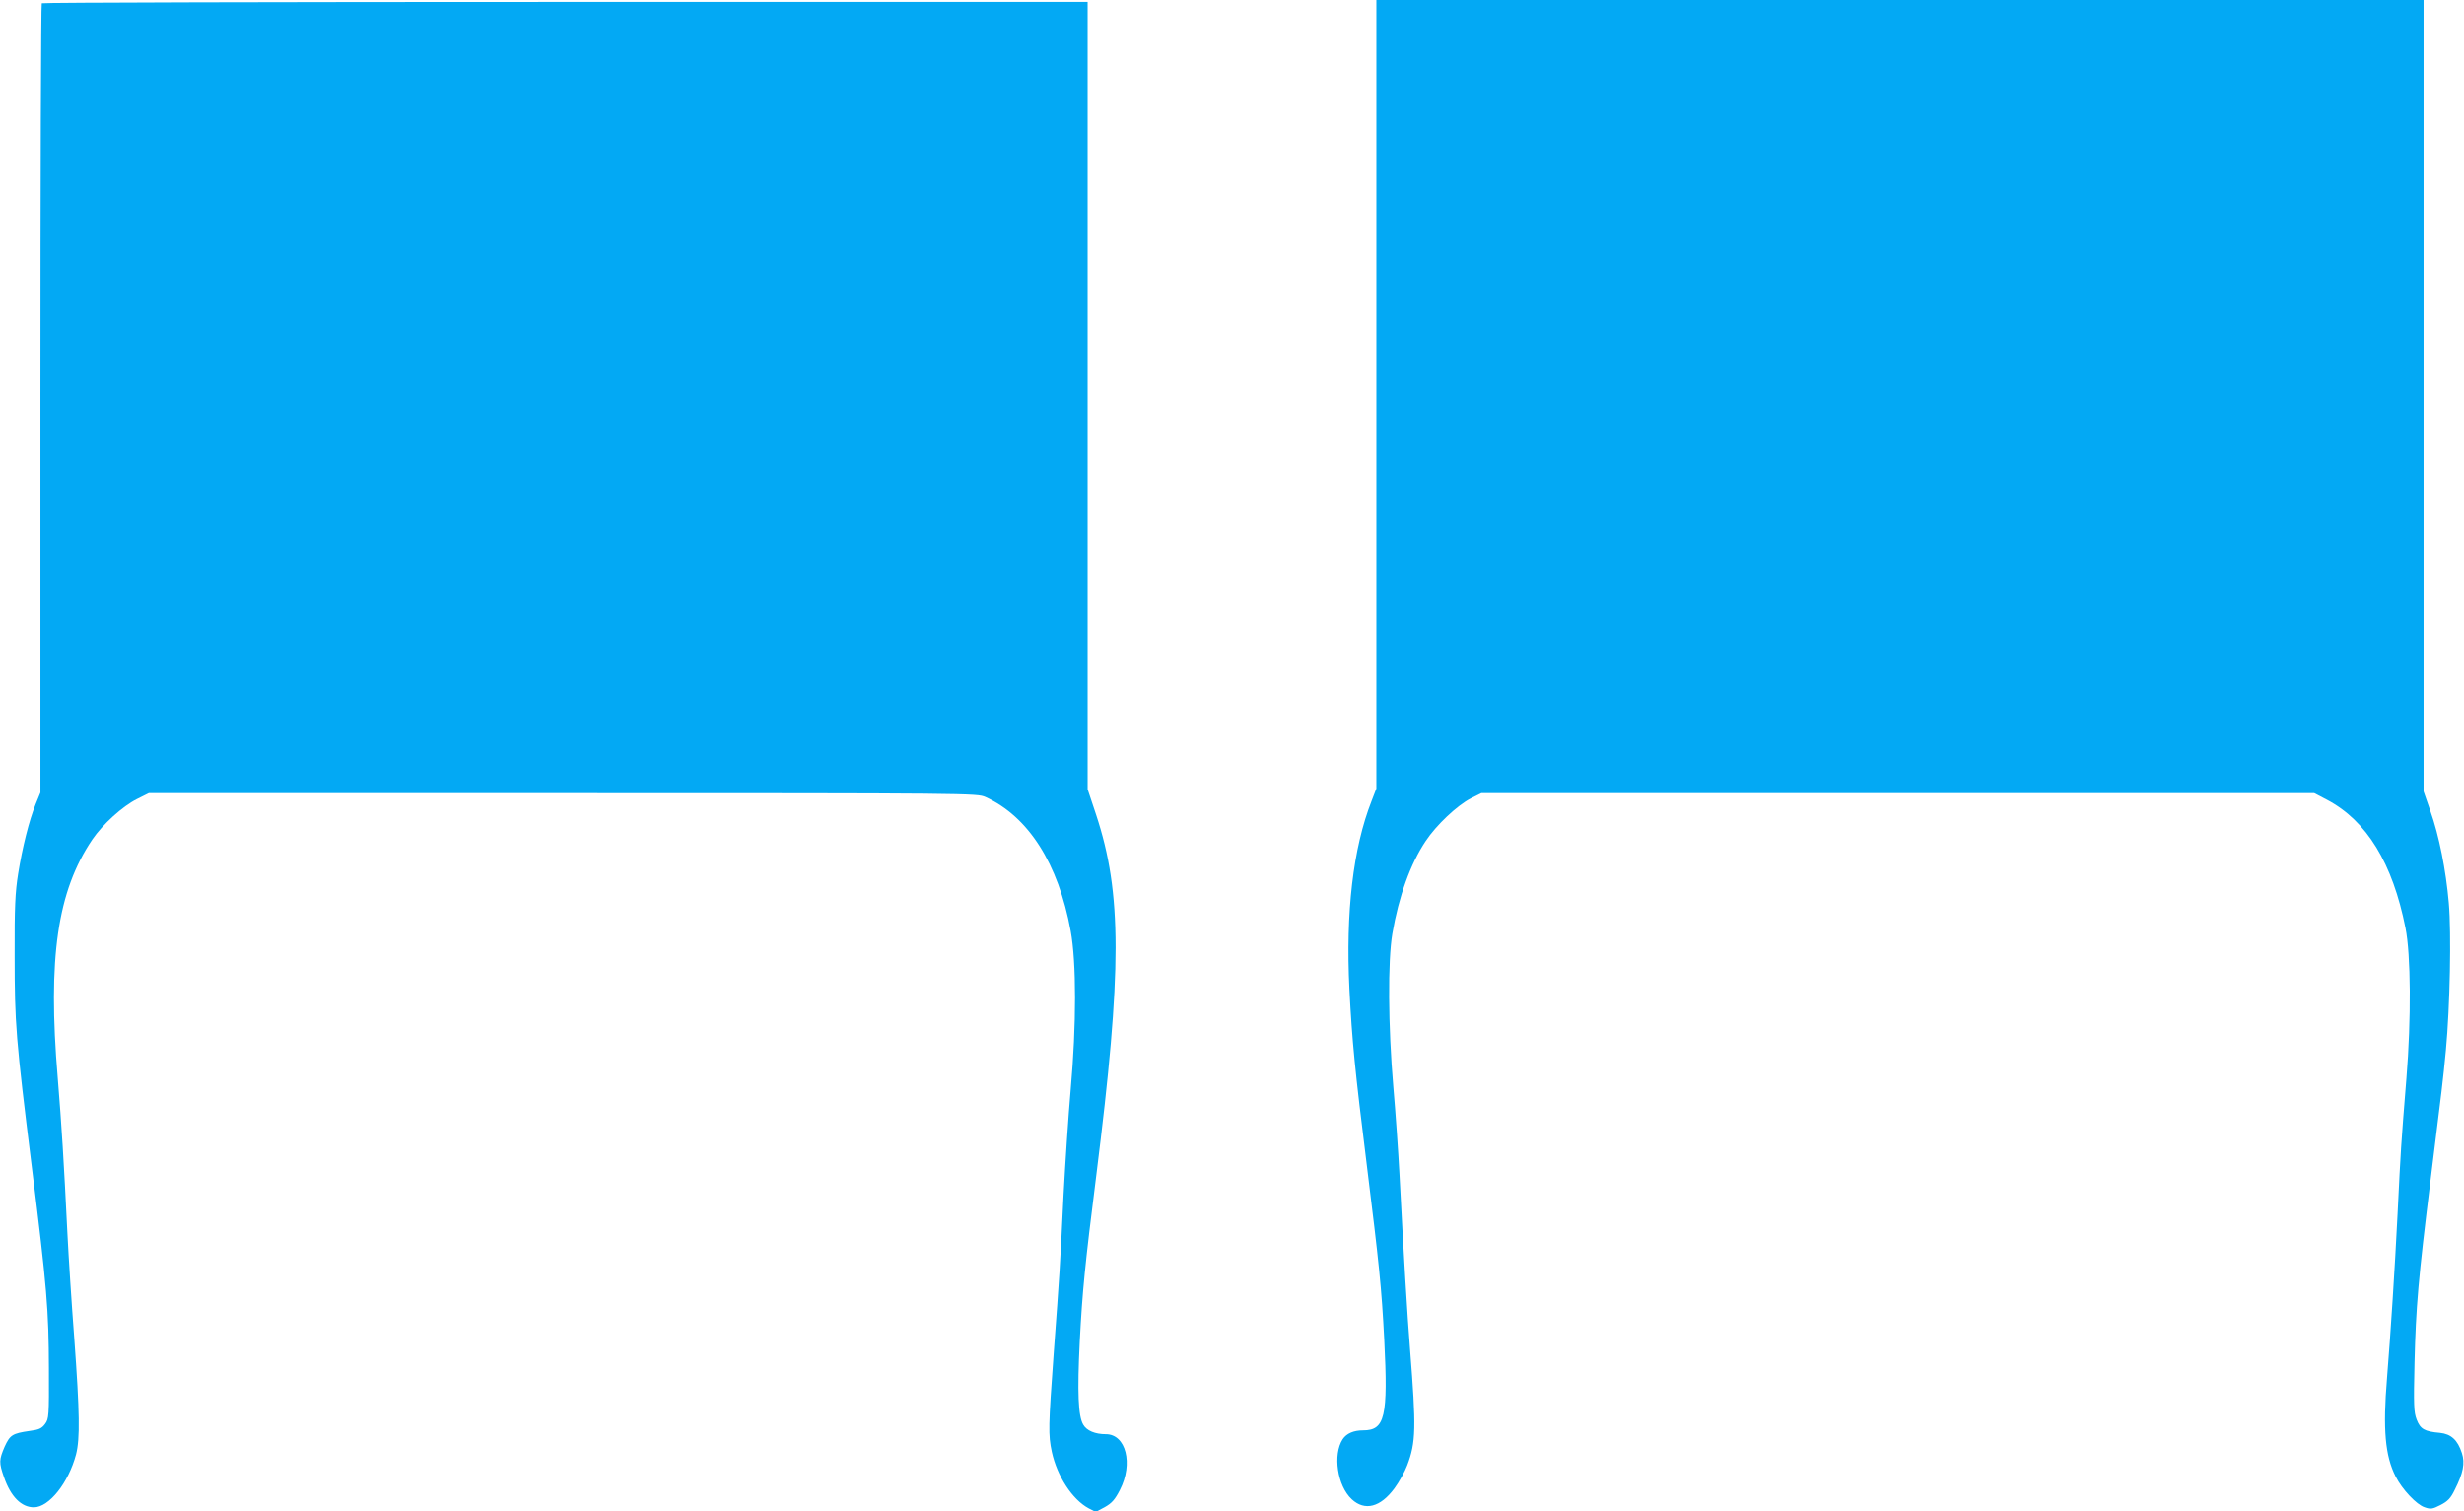 <?xml version="1.0" standalone="no"?>
<!DOCTYPE svg PUBLIC "-//W3C//DTD SVG 20010904//EN"
 "http://www.w3.org/TR/2001/REC-SVG-20010904/DTD/svg10.dtd">
<svg version="1.0" xmlns="http://www.w3.org/2000/svg"
 width="1280pt" height="785pt" viewBox="0 0 1280 785"
 preserveAspectRatio="xMidYMid meet">
<g transform="translate(0,785) scale(0.1,-0.1)"
fill="#03a9f4" stroke="none">
<path d="M7150 5802 l0 -2048 -25 -65 c-96 -244 -135 -577 -115 -978 14 -270
28 -415 90 -911 64 -515 77 -639 91 -910 20 -400 4 -470 -110 -470 -49 0 -86
-16 -106 -46 -52 -80 -28 -242 47 -312 68 -63 149 -42 222 57 25 34 54 87 66
119 46 120 47 196 15 602 -14 172 -34 503 -55 910 -6 113 -20 318 -32 455 -27
315 -29 655 -5 795 33 194 94 363 173 481 55 83 163 185 235 222 l54 27 2164
0 2163 0 67 -35 c206 -109 340 -328 407 -665 28 -140 30 -474 5 -780 -29 -360
-29 -361 -46 -705 -15 -296 -35 -605 -55 -855 -22 -264 -10 -402 45 -510 33
-66 109 -147 151 -160 31 -11 41 -9 82 12 37 19 53 35 74 79 44 87 54 139 37
191 -22 68 -56 99 -114 105 -81 7 -102 20 -121 69 -15 39 -16 75 -11 297 7
287 20 437 82 937 63 505 65 519 81 685 21 226 29 606 15 765 -15 171 -50 348
-96 478 l-35 101 0 2056 0 2055 -2720 0 -2720 0 0 -2048z"/>
<path d="M217 7833 c-4 -3 -7 -927 -7 -2053 l0 -2047 -25 -61 c-34 -84 -69
-224 -91 -362 -15 -94 -19 -172 -18 -425 0 -352 6 -429 89 -1095 79 -630 88
-746 89 -1047 1 -250 0 -263 -20 -290 -17 -23 -32 -30 -80 -36 -90 -13 -102
-21 -130 -82 -29 -68 -30 -82 -3 -159 35 -101 90 -156 155 -156 79 0 180 128
219 275 21 83 19 215 -9 600 -14 182 -30 429 -36 550 -18 367 -30 559 -50 804
-53 626 -2 972 180 1241 53 78 157 172 231 209 l62 31 2151 0 c2127 0 2151 -1
2195 -20 224 -102 379 -346 443 -696 30 -165 30 -486 0 -824 -12 -135 -28
-380 -37 -545 -18 -376 -21 -416 -51 -822 -28 -385 -29 -425 -10 -515 28 -127
106 -247 191 -293 l37 -19 47 25 c37 21 53 39 79 90 70 136 31 289 -73 289
-56 0 -100 18 -118 50 -26 44 -31 168 -18 430 14 266 27 398 86 865 134 1064
134 1465 -1 1873 l-44 132 0 2045 0 2045 -2713 0 c-1493 0 -2717 -3 -2720 -7z"/>
</g>
</svg>
